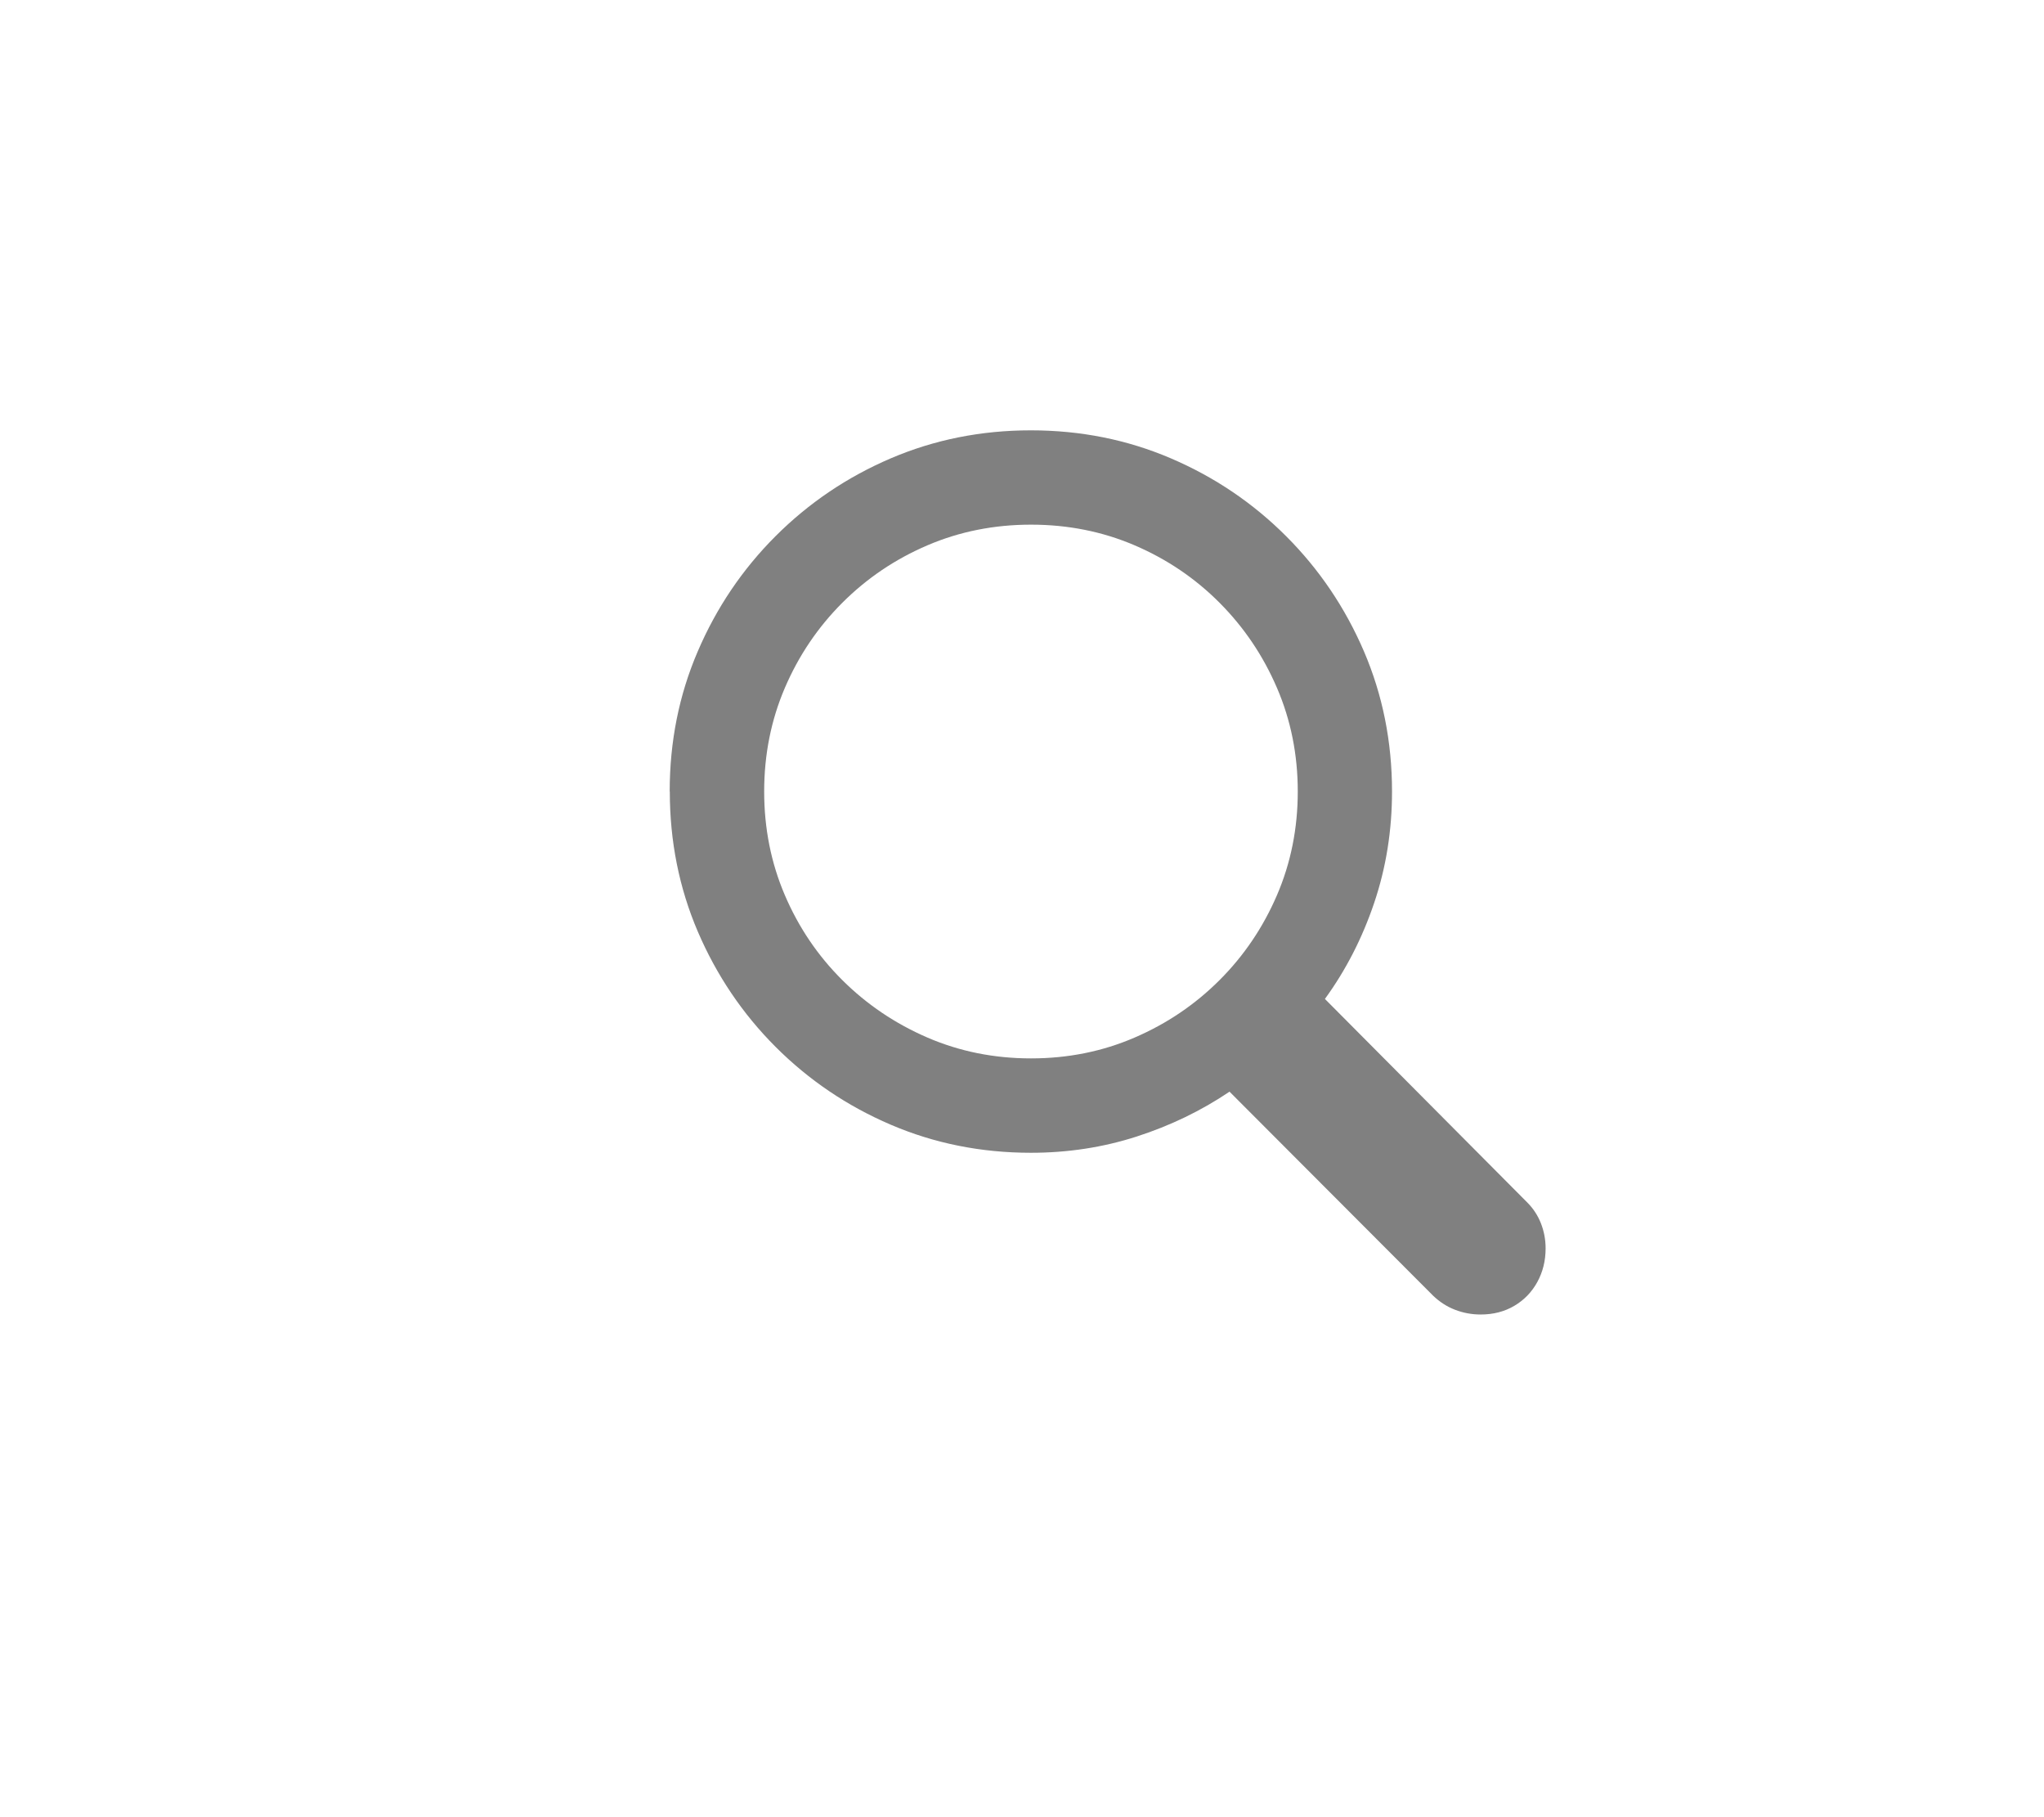 <svg height="32" viewBox="0 0 36 32" width="36" xmlns="http://www.w3.org/2000/svg"><path d="m11.797 13.938c0 .878.165 1.7.494 2.469.33.768.786 1.445 1.37 2.029s1.26 1.041 2.028 1.37c.768.329 1.591.494 2.469.494.649 0 1.27-.095 1.862-.286.592-.191 1.137-.454 1.635-.79l3.584 3.591c.116.111.245.195.389.25.143.055.293.083.45.083.223 0 .421-.051.593-.153.173-.102.308-.242.405-.419s.146-.374.146-.592c0-.156-.028-.303-.083-.443s-.137-.264-.247-.373l-3.557-3.577c.371-.51.66-1.075.869-1.695s.313-1.272.313-1.958c0-.877-.165-1.699-.494-2.467-.33-.768-.787-1.445-1.371-2.029-.584-.584-1.26-1.041-2.028-1.37-.768-.329-1.591-.494-2.468-.494s-1.7.165-2.469.494c-.768.329-1.444.786-2.028 1.37-.584.584-1.041 1.261-1.37 2.029-.33.768-.494 1.591-.494 2.467zm1.662 0c0-.648.121-1.256.364-1.824.243-.567.58-1.067 1.012-1.499.432-.432.931-.769 1.499-1.012.567-.243 1.176-.364 1.825-.364.649 0 1.258.121 1.825.364.567.243 1.066.58 1.496 1.012.43.432.767.931 1.011 1.499.244.567.366 1.175.366 1.824 0 .649-.122 1.258-.366 1.825-.244.567-.581 1.066-1.011 1.496-.43.43-.928.767-1.496 1.012-.567.245-1.176.367-1.825.367-.649 0-1.258-.122-1.825-.367-.567-.245-1.067-.582-1.499-1.012-.432-.43-.769-.928-1.012-1.496-.243-.567-.364-1.176-.364-1.825z" fill="#808080"/></svg>